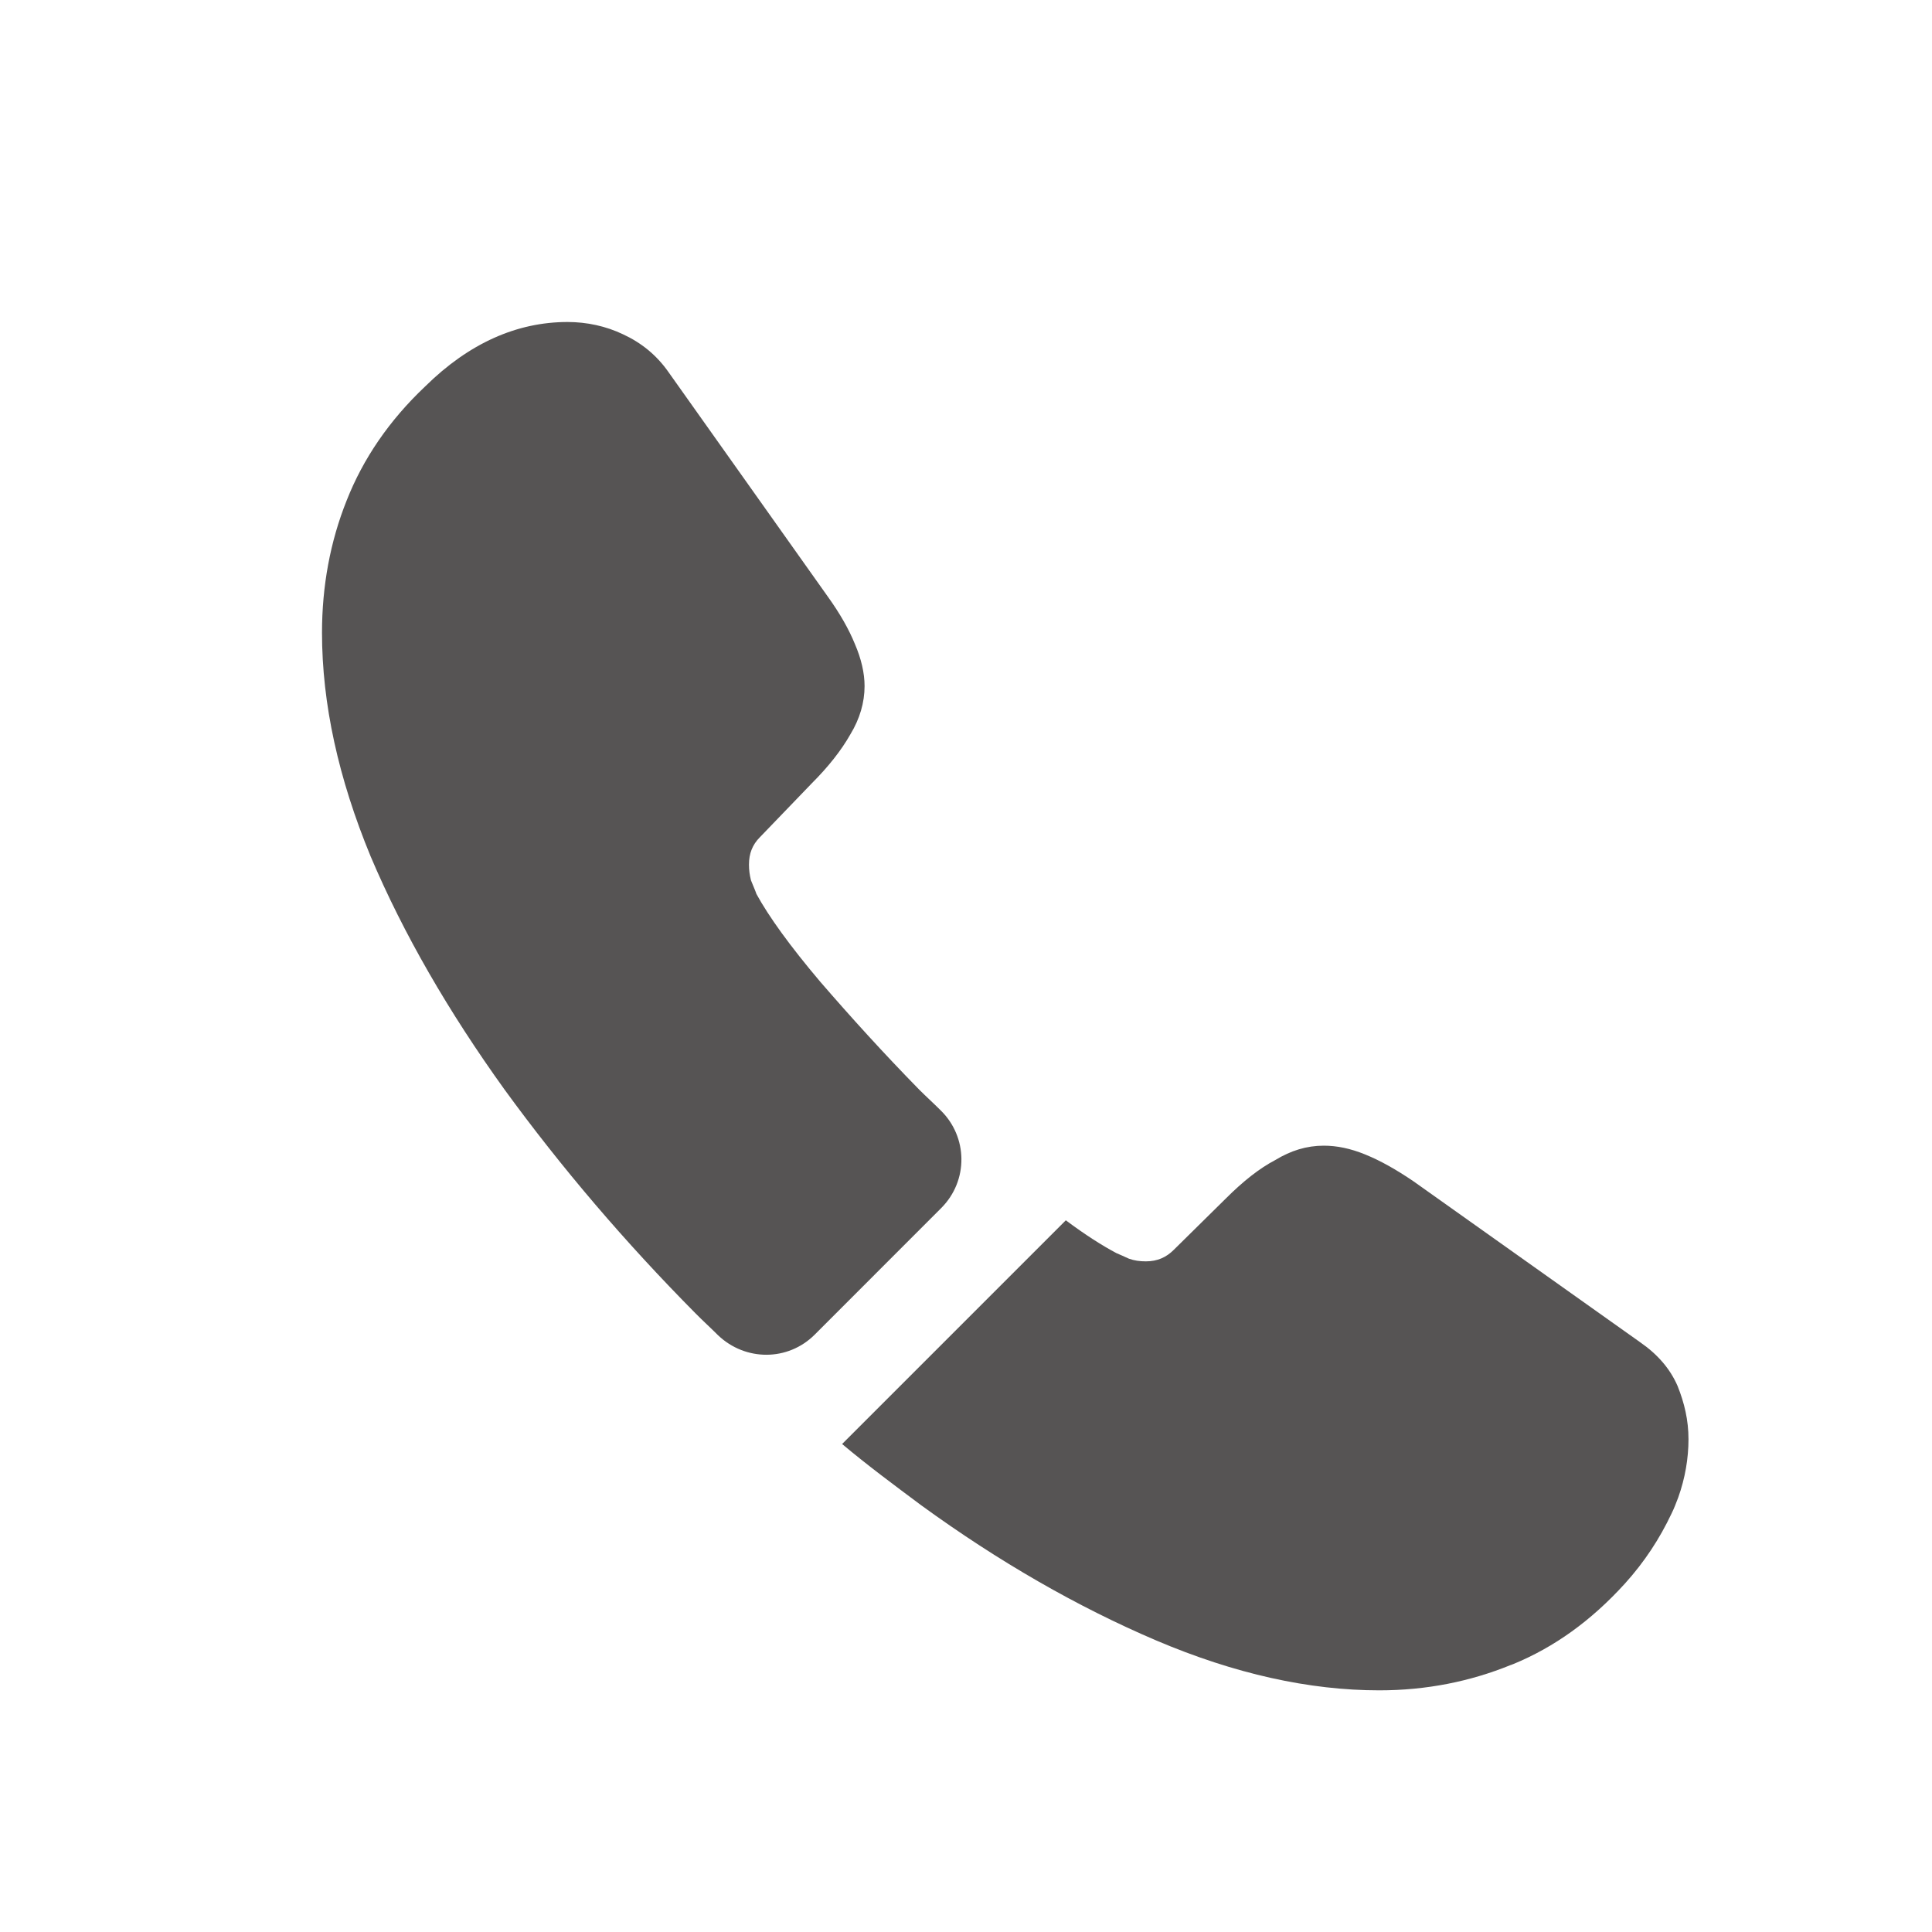 <svg xmlns="http://www.w3.org/2000/svg" fill="none" viewBox="0 0 24 24" height="24" width="24">
<mask height="24" width="24" y="0" x="0" maskUnits="userSpaceOnUse" style="mask-type:luminance" id="mask0_264_7572">
<path fill="white" d="M24 0H0V24H24V0Z"></path>
</mask>
<g mask="url(#mask0_264_7572)">
<path fill="#565454" d="M11.692 15.007L10.12 16.58C9.788 16.911 9.261 16.911 8.921 16.588C8.828 16.495 8.734 16.41 8.641 16.316C7.765 15.432 6.975 14.506 6.269 13.537C5.572 12.568 5.011 11.599 4.604 10.638C4.204 9.669 4 8.743 4 7.859C4 7.281 4.102 6.728 4.306 6.218C4.51 5.7 4.833 5.224 5.283 4.799C5.827 4.263 6.422 4 7.051 4C7.289 4 7.527 4.051 7.74 4.153C7.961 4.255 8.156 4.408 8.309 4.629L10.281 7.408C10.434 7.621 10.545 7.816 10.621 8.003C10.698 8.182 10.74 8.36 10.74 8.522C10.74 8.726 10.681 8.93 10.562 9.125C10.451 9.321 10.29 9.525 10.086 9.729L9.44 10.4C9.346 10.494 9.304 10.604 9.304 10.74C9.304 10.808 9.312 10.868 9.329 10.936C9.355 11.004 9.38 11.055 9.397 11.106C9.55 11.386 9.814 11.752 10.188 12.194C10.57 12.636 10.978 13.086 11.42 13.537C11.505 13.622 11.599 13.707 11.684 13.792C12.024 14.123 12.032 14.667 11.692 15.007Z"></path>
<path fill="#565454" d="M20.975 17.879C20.975 18.117 20.933 18.363 20.848 18.601C20.822 18.669 20.797 18.737 20.763 18.805C20.618 19.111 20.431 19.4 20.185 19.672C19.768 20.131 19.309 20.463 18.791 20.675C18.782 20.675 18.774 20.684 18.765 20.684C18.264 20.888 17.72 20.998 17.133 20.998C16.266 20.998 15.34 20.794 14.362 20.378C13.385 19.961 12.407 19.4 11.438 18.695C11.107 18.448 10.775 18.202 10.461 17.938L13.24 15.159C13.478 15.337 13.691 15.473 13.869 15.567C13.912 15.584 13.963 15.609 14.022 15.635C14.09 15.66 14.158 15.669 14.235 15.669C14.379 15.669 14.49 15.618 14.583 15.524L15.229 14.887C15.442 14.674 15.646 14.513 15.841 14.411C16.037 14.292 16.232 14.232 16.445 14.232C16.606 14.232 16.776 14.266 16.963 14.343C17.15 14.419 17.346 14.53 17.558 14.674L20.372 16.672C20.593 16.825 20.746 17.003 20.839 17.216C20.924 17.428 20.975 17.641 20.975 17.879Z"></path>
</g>
</svg>
